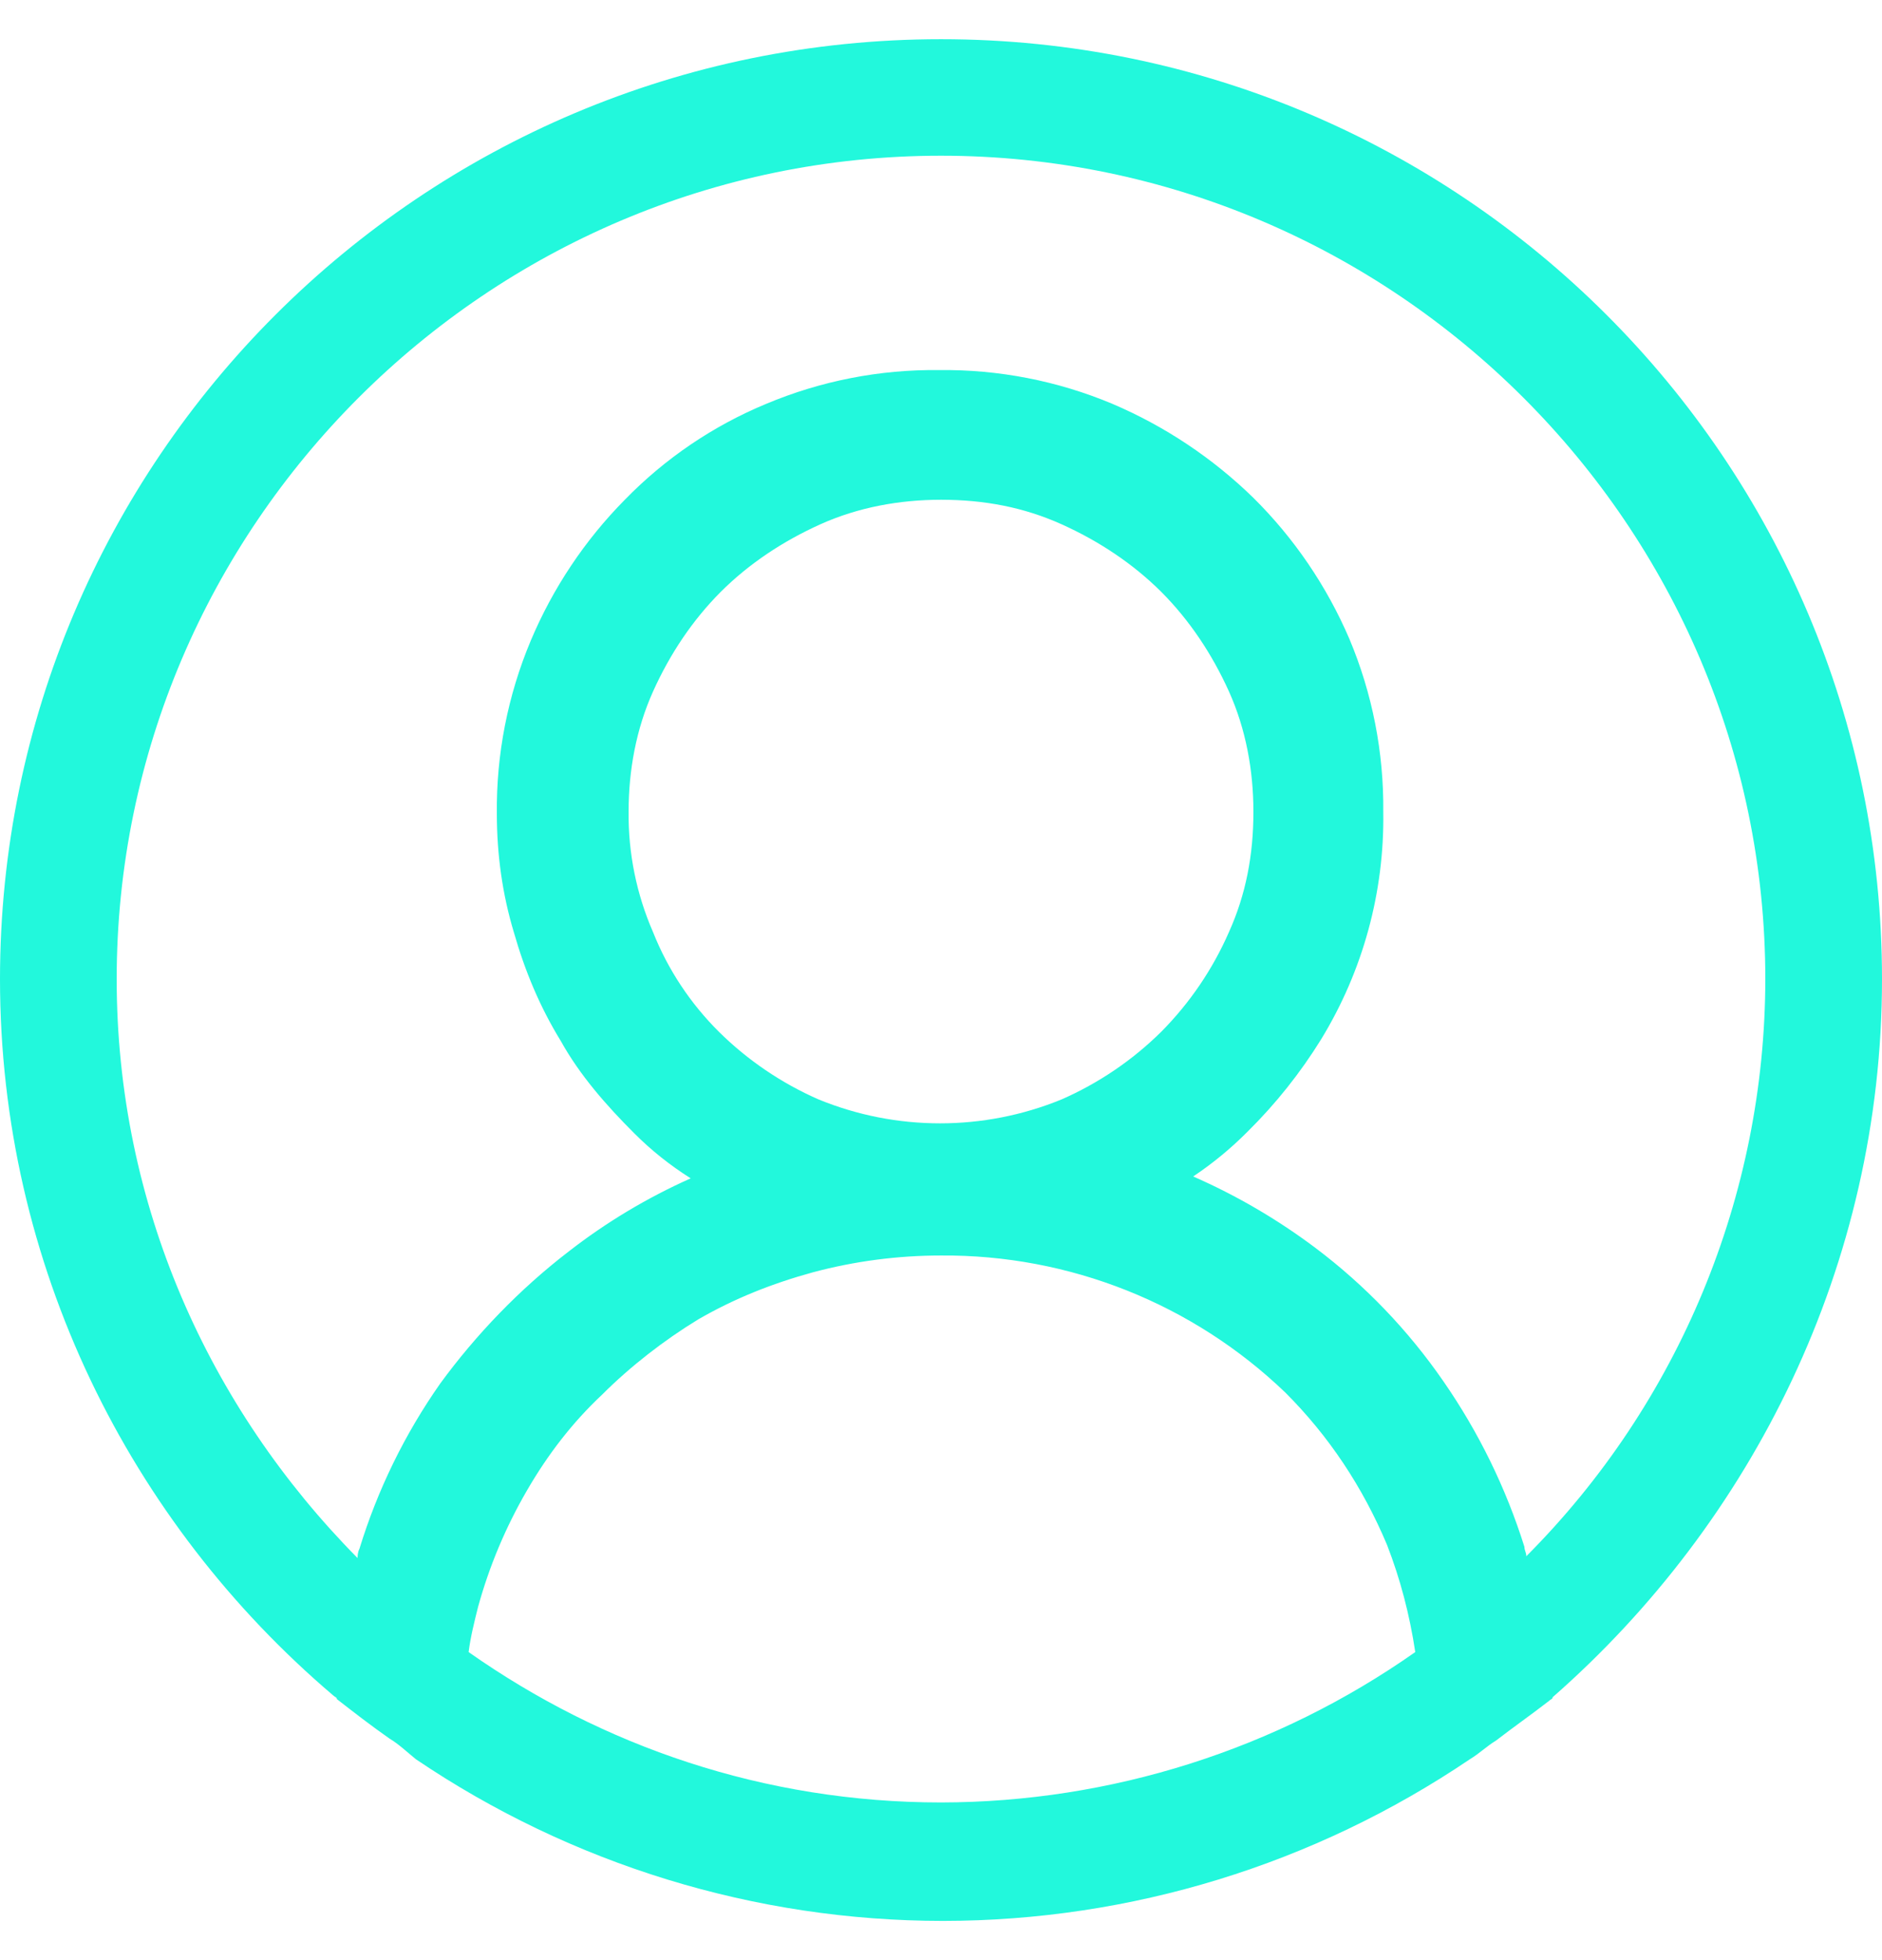<svg width="24" height="25" viewBox="0 0 24 25" fill="none" xmlns="http://www.w3.org/2000/svg">
<g clip-path="url(#clip0_344_656)">
<path d="M24 12.488C24 5.87 18.624 0.5 12 0.5C5.376 0.5 0 5.87 0 12.488C0 16.133 1.656 19.418 4.248 21.623C4.272 21.647 4.296 21.647 4.296 21.671C4.512 21.839 4.728 22.007 4.968 22.175C5.088 22.247 5.184 22.341 5.304 22.438C7.288 23.78 9.628 24.499 12.024 24.5C14.42 24.499 16.76 23.78 18.744 22.438C18.864 22.366 18.96 22.271 19.08 22.198C19.296 22.031 19.536 21.863 19.752 21.695C19.776 21.671 19.8 21.671 19.8 21.647C22.344 19.416 24 16.133 24 12.488ZM12 22.989C9.744 22.989 7.68 22.27 5.976 21.071C6 20.879 6.048 20.689 6.096 20.497C6.239 19.976 6.449 19.477 6.72 19.01C6.984 18.554 7.296 18.146 7.68 17.786C8.04 17.426 8.472 17.091 8.904 16.828C9.36 16.564 9.84 16.372 10.368 16.227C10.9 16.085 11.449 16.013 12 16.013C13.636 16.001 15.212 16.628 16.392 17.762C16.944 18.314 17.376 18.962 17.688 19.704C17.856 20.137 17.976 20.592 18.048 21.071C16.277 22.316 14.165 22.986 12 22.989ZM8.328 11.889C8.117 11.405 8.011 10.882 8.016 10.354C8.016 9.827 8.112 9.299 8.328 8.819C8.544 8.339 8.832 7.909 9.192 7.548C9.552 7.189 9.984 6.902 10.464 6.686C10.944 6.47 11.472 6.374 12 6.374C12.552 6.374 13.056 6.47 13.536 6.686C14.016 6.902 14.448 7.19 14.808 7.548C15.168 7.909 15.456 8.341 15.672 8.819C15.888 9.299 15.984 9.827 15.984 10.354C15.984 10.905 15.888 11.409 15.672 11.888C15.465 12.362 15.172 12.793 14.808 13.16C14.441 13.523 14.009 13.816 13.536 14.023C12.544 14.429 11.432 14.429 10.44 14.023C9.967 13.816 9.535 13.523 9.168 13.16C8.804 12.798 8.518 12.367 8.328 11.889ZM19.464 19.849C19.464 19.8 19.44 19.776 19.44 19.729C19.204 18.977 18.856 18.266 18.408 17.619C17.959 16.968 17.408 16.393 16.776 15.917C16.293 15.554 15.77 15.248 15.216 15.005C15.467 14.837 15.7 14.645 15.912 14.431C16.27 14.077 16.584 13.682 16.848 13.255C17.381 12.382 17.656 11.376 17.64 10.354C17.648 9.597 17.501 8.846 17.208 8.149C16.919 7.476 16.504 6.865 15.984 6.35C15.464 5.842 14.853 5.435 14.184 5.15C13.485 4.857 12.734 4.711 11.976 4.72C11.218 4.711 10.467 4.858 9.768 5.152C9.091 5.433 8.479 5.849 7.968 6.374C7.457 6.891 7.05 7.502 6.768 8.172C6.475 8.87 6.328 9.621 6.336 10.377C6.336 10.905 6.408 11.409 6.552 11.888C6.696 12.392 6.888 12.848 7.152 13.278C7.392 13.71 7.728 14.095 8.088 14.454C8.304 14.671 8.544 14.862 8.808 15.029C8.252 15.277 7.728 15.591 7.248 15.965C6.624 16.445 6.072 17.02 5.616 17.643C5.163 18.288 4.815 19 4.584 19.753C4.56 19.8 4.56 19.849 4.56 19.872C2.664 17.954 1.488 15.365 1.488 12.488C1.488 6.71 6.216 1.986 12 1.986C17.784 1.986 22.512 6.71 22.512 12.488C22.509 15.248 21.413 17.894 19.464 19.849Z" fill="#22F8DC"/>
</g>
<defs>
<clipPath id="clip0_344_656">
<rect width="24" height="24" fill="white" transform="translate(0 0.5)"/>
</clipPath>
</defs>
</svg>
